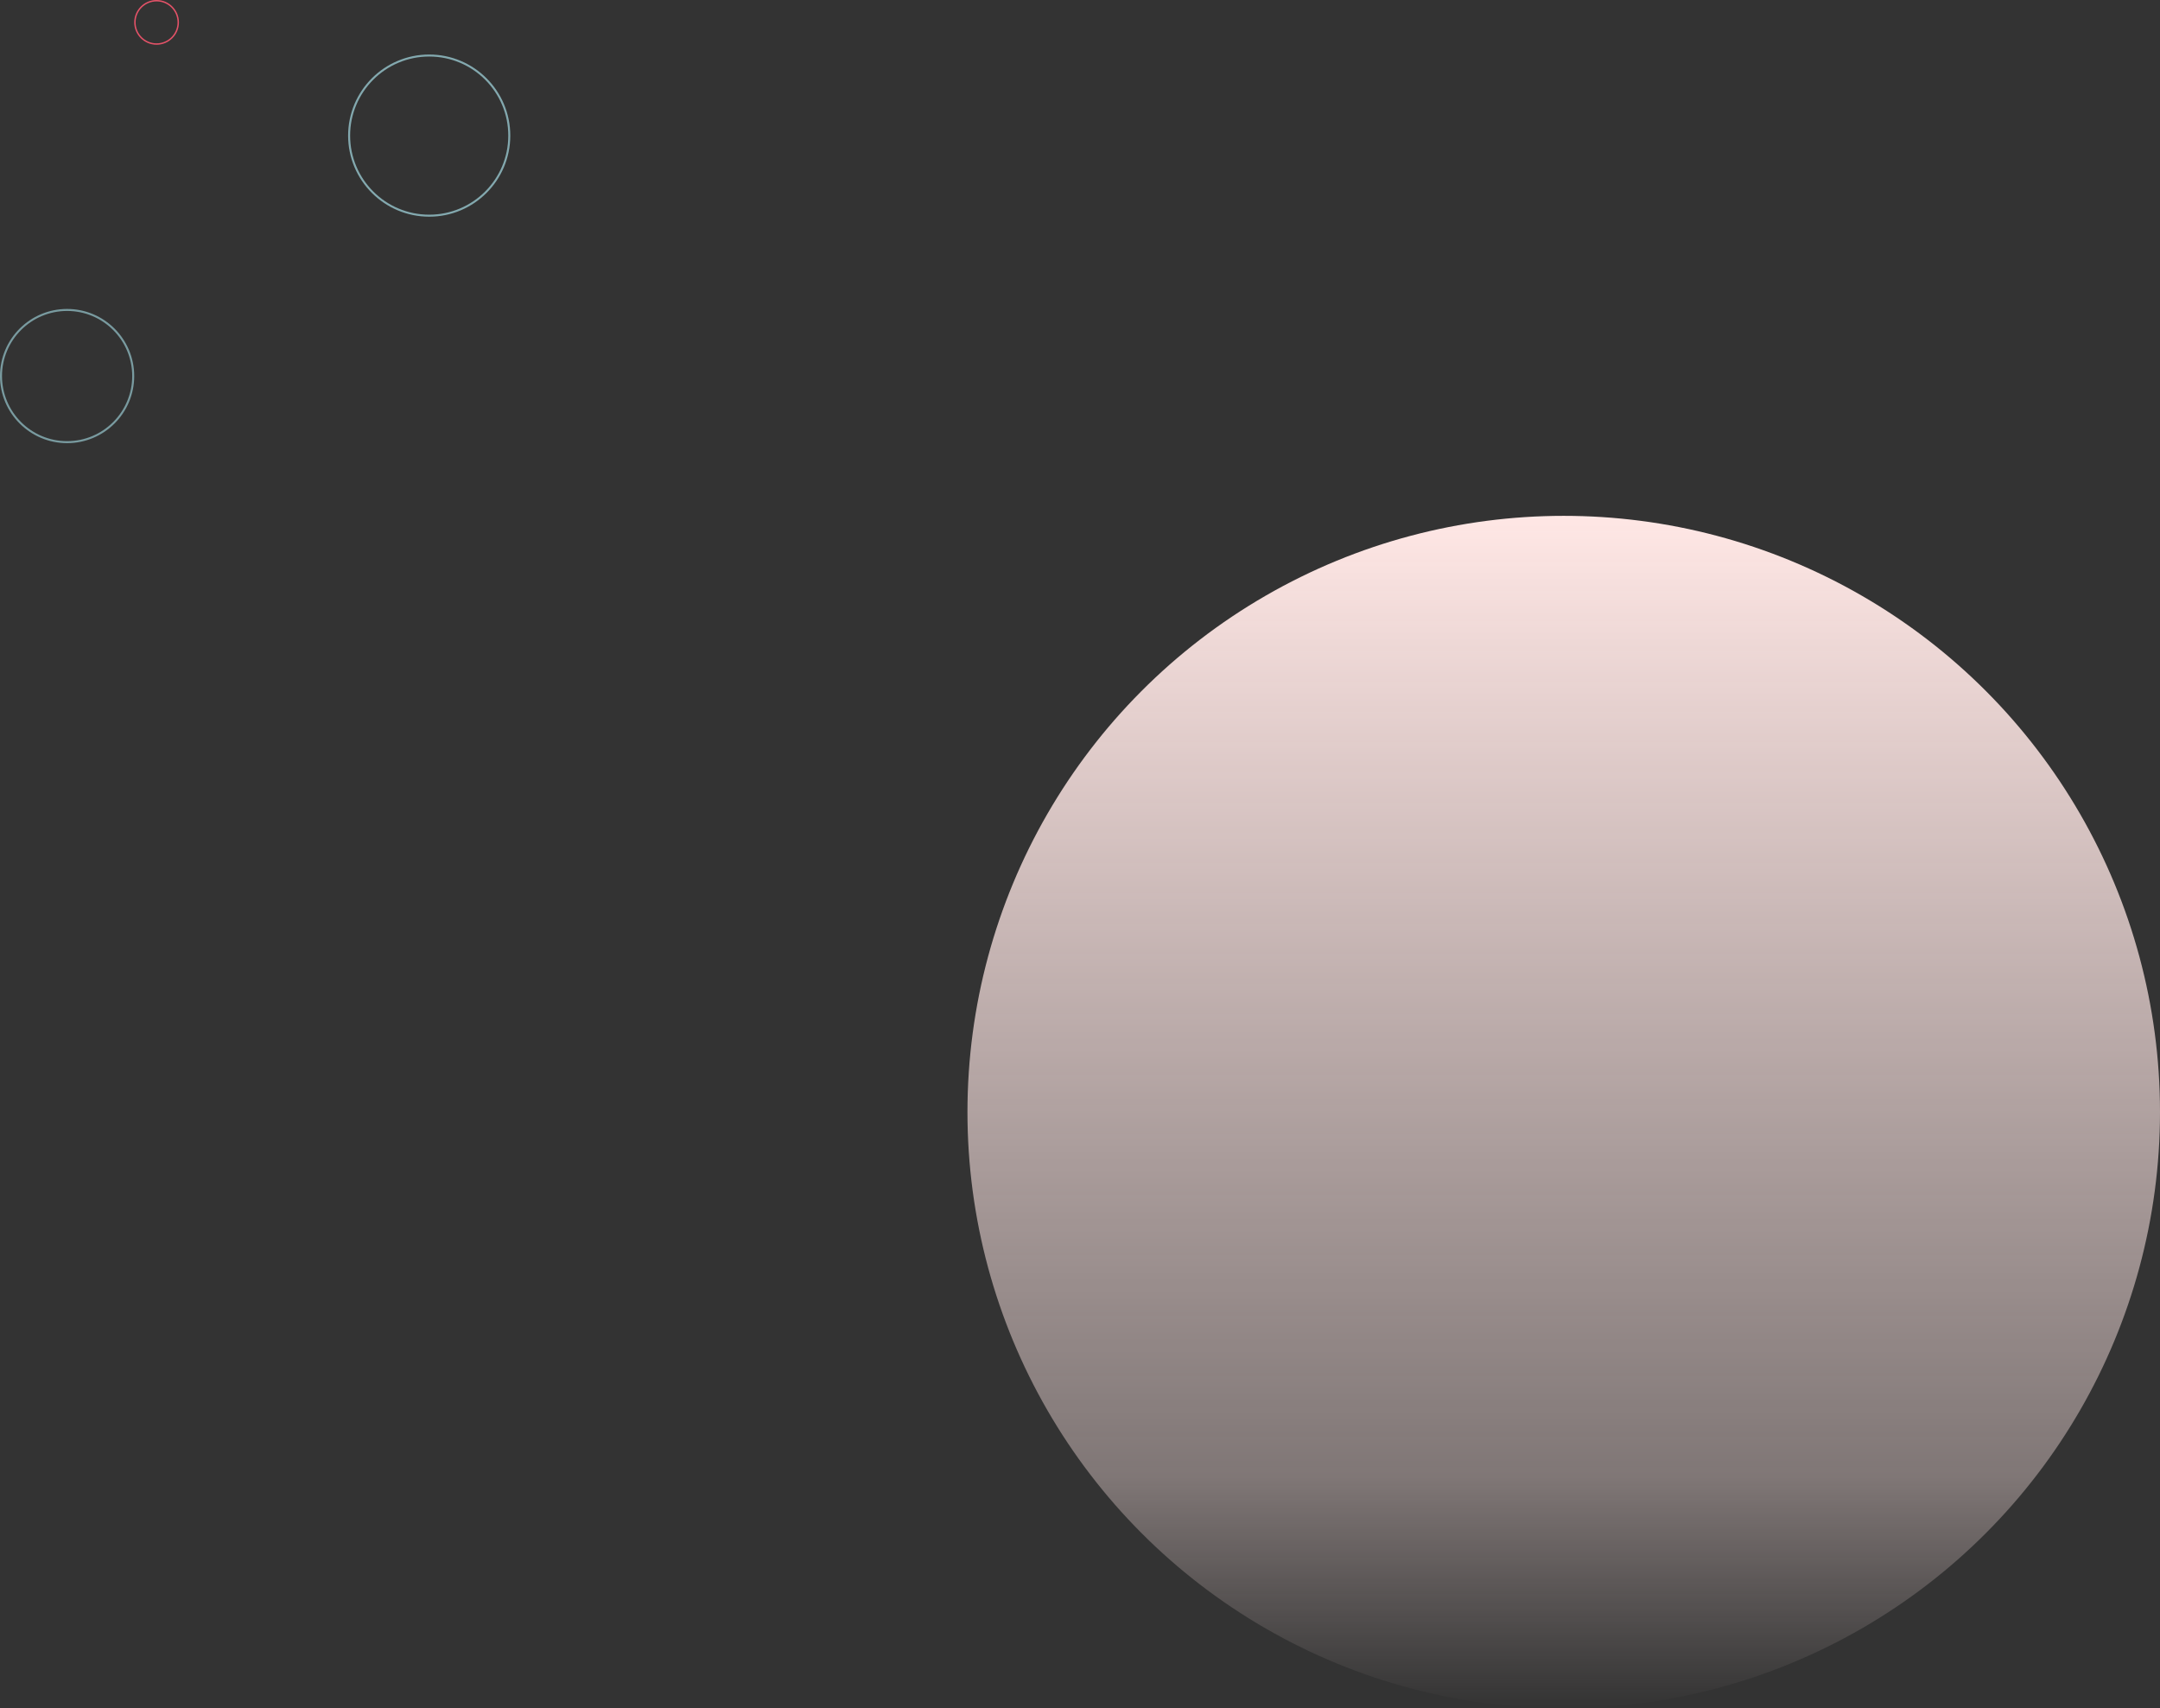 <svg xmlns="http://www.w3.org/2000/svg" width="1545" height="1222" fill="none"><rect width="100%" height="100%" fill="#333333" stroke="none"/><circle cx="16" cy="16" r="15.5" stroke="#E55268" transform="matrix(1 0 0 -1 96 32)"/><circle cx="307" cy="97" r="57.285" stroke="#9FD2DB" stroke-opacity=".74" stroke-width="1.431"/><circle cx="48" cy="269" r="47.285" stroke="#9FD2DB" stroke-opacity=".65" stroke-width="1.431"/><circle cx="1118.5" cy="795.5" r="426.5" fill="url(#a)"/><defs><linearGradient id="a" x1="1118.5" x2="1118.5" y1="369" y2="1222" gradientUnits="userSpaceOnUse"><stop stop-color="#FFE7E5"/><stop offset=".807" stop-color="#FFE7E5" stop-opacity=".375"/><stop offset="1" stop-color="#FFE7E5" stop-opacity="0"/></linearGradient></defs></svg>